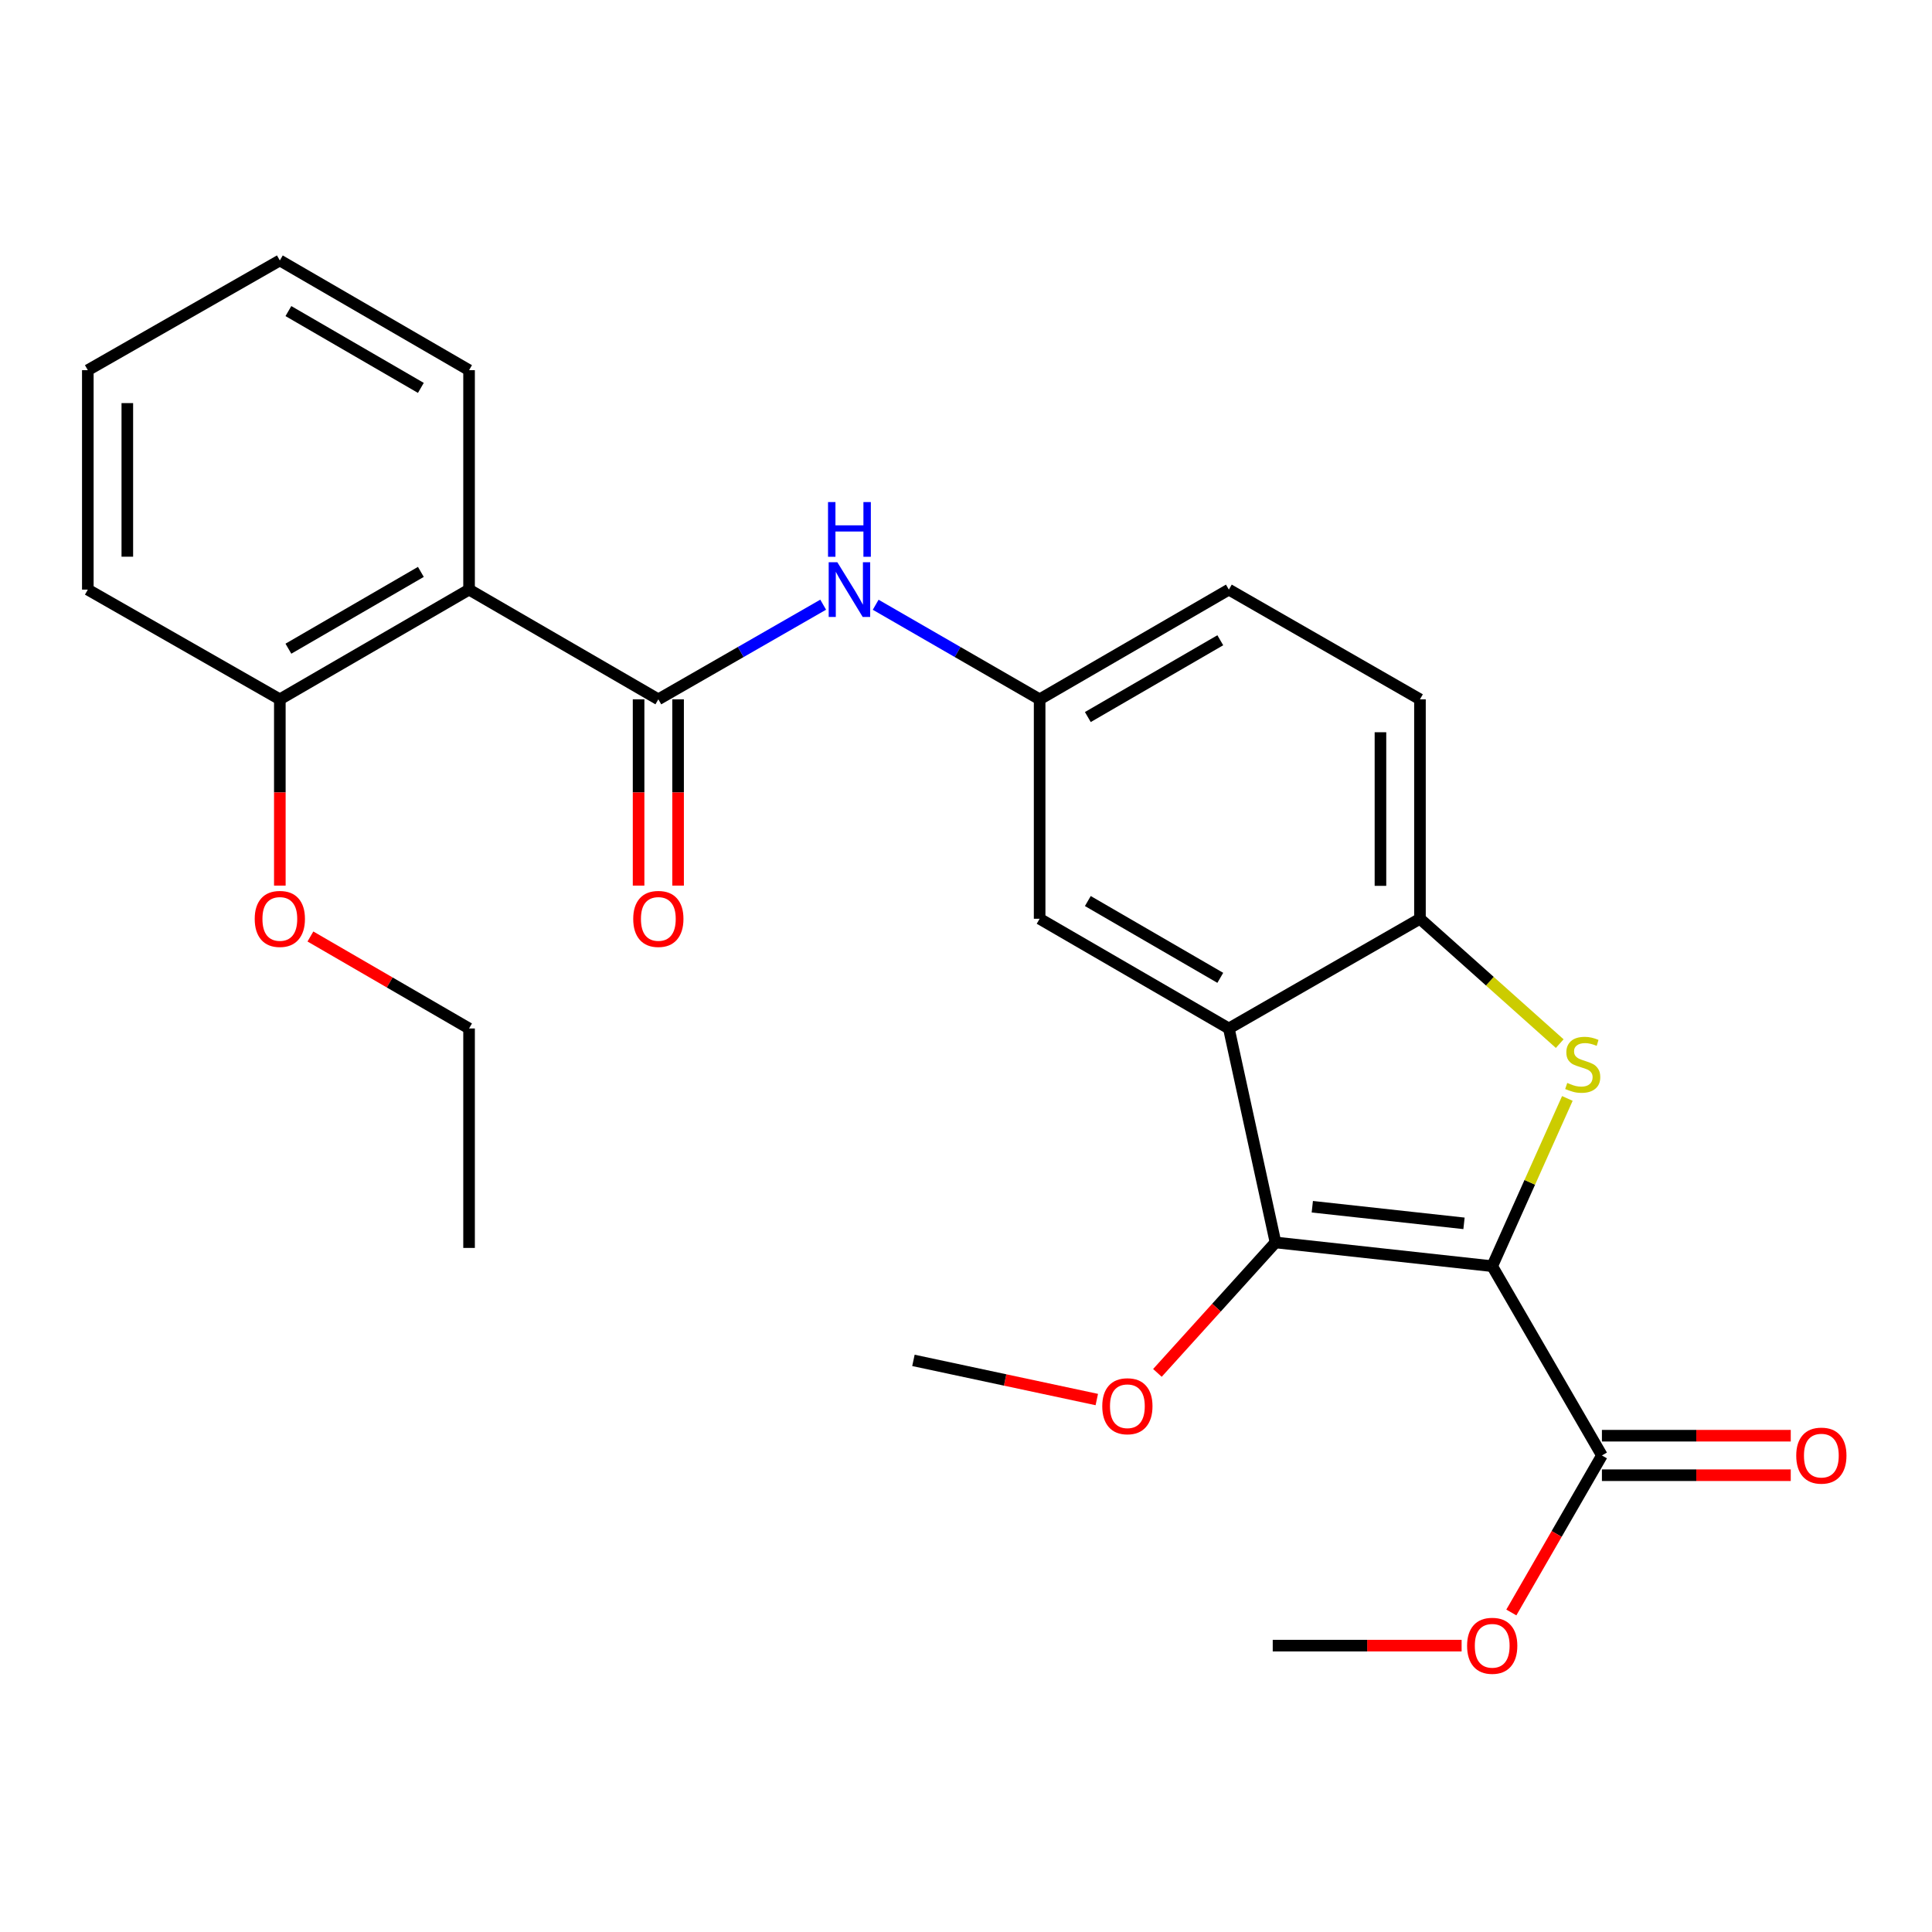 <?xml version='1.0' encoding='iso-8859-1'?>
<svg version='1.1' baseProfile='full'
              xmlns='http://www.w3.org/2000/svg'
                      xmlns:rdkit='http://www.rdkit.org/xml'
                      xmlns:xlink='http://www.w3.org/1999/xlink'
                  xml:space='preserve'
width='1000px' height='1000px' viewBox='0 0 1000 1000'>
<!-- END OF HEADER -->
<rect style='opacity:1.0;fill:#FFFFFF;stroke:none' width='1000' height='1000' x='0' y='0'> </rect>
<path class='bond-0' d='M 772.365,655.375 L 791.814,611.964' style='fill:none;fill-rule:evenodd;stroke:#000000;stroke-width:6px;stroke-linecap:butt;stroke-linejoin:miter;stroke-opacity:1' />
<path class='bond-0' d='M 791.814,611.964 L 811.263,568.552' style='fill:none;fill-rule:evenodd;stroke:#CCCC00;stroke-width:6px;stroke-linecap:butt;stroke-linejoin:miter;stroke-opacity:1' />
<path class='bond-1' d='M 772.365,655.375 L 660.197,643.084' style='fill:none;fill-rule:evenodd;stroke:#000000;stroke-width:6px;stroke-linecap:butt;stroke-linejoin:miter;stroke-opacity:1' />
<path class='bond-1' d='M 757.767,633.205 L 679.249,624.601' style='fill:none;fill-rule:evenodd;stroke:#000000;stroke-width:6px;stroke-linecap:butt;stroke-linejoin:miter;stroke-opacity:1' />
<path class='bond-6' d='M 772.365,655.375 L 829.153,753.343' style='fill:none;fill-rule:evenodd;stroke:#000000;stroke-width:6px;stroke-linecap:butt;stroke-linejoin:miter;stroke-opacity:1' />
<path class='bond-4' d='M 807.309,540.173 L 771.138,507.86' style='fill:none;fill-rule:evenodd;stroke:#CCCC00;stroke-width:6px;stroke-linecap:butt;stroke-linejoin:miter;stroke-opacity:1' />
<path class='bond-4' d='M 771.138,507.86 L 734.968,475.548' style='fill:none;fill-rule:evenodd;stroke:#000000;stroke-width:6px;stroke-linecap:butt;stroke-linejoin:miter;stroke-opacity:1' />
<path class='bond-2' d='M 660.197,643.084 L 636.057,532.336' style='fill:none;fill-rule:evenodd;stroke:#000000;stroke-width:6px;stroke-linecap:butt;stroke-linejoin:miter;stroke-opacity:1' />
<path class='bond-14' d='M 660.197,643.084 L 629.636,676.846' style='fill:none;fill-rule:evenodd;stroke:#000000;stroke-width:6px;stroke-linecap:butt;stroke-linejoin:miter;stroke-opacity:1' />
<path class='bond-14' d='M 629.636,676.846 L 599.076,710.607' style='fill:none;fill-rule:evenodd;stroke:#FF0000;stroke-width:6px;stroke-linecap:butt;stroke-linejoin:miter;stroke-opacity:1' />
<path class='bond-8' d='M 636.057,532.336 L 538.112,475.548' style='fill:none;fill-rule:evenodd;stroke:#000000;stroke-width:6px;stroke-linecap:butt;stroke-linejoin:miter;stroke-opacity:1' />
<path class='bond-8' d='M 631.621,506.128 L 563.06,466.376' style='fill:none;fill-rule:evenodd;stroke:#000000;stroke-width:6px;stroke-linecap:butt;stroke-linejoin:miter;stroke-opacity:1' />
<path class='bond-26' d='M 636.057,532.336 L 734.968,475.548' style='fill:none;fill-rule:evenodd;stroke:#000000;stroke-width:6px;stroke-linecap:butt;stroke-linejoin:miter;stroke-opacity:1' />
<path class='bond-3' d='M 340.756,361.971 L 383.415,337.479' style='fill:none;fill-rule:evenodd;stroke:#000000;stroke-width:6px;stroke-linecap:butt;stroke-linejoin:miter;stroke-opacity:1' />
<path class='bond-3' d='M 383.415,337.479 L 426.075,312.986' style='fill:none;fill-rule:evenodd;stroke:#0000FF;stroke-width:6px;stroke-linecap:butt;stroke-linejoin:miter;stroke-opacity:1' />
<path class='bond-5' d='M 340.756,361.971 L 242.788,305.183' style='fill:none;fill-rule:evenodd;stroke:#000000;stroke-width:6px;stroke-linecap:butt;stroke-linejoin:miter;stroke-opacity:1' />
<path class='bond-10' d='M 330.532,361.971 L 330.532,410.18' style='fill:none;fill-rule:evenodd;stroke:#000000;stroke-width:6px;stroke-linecap:butt;stroke-linejoin:miter;stroke-opacity:1' />
<path class='bond-10' d='M 330.532,410.18 L 330.532,458.388' style='fill:none;fill-rule:evenodd;stroke:#FF0000;stroke-width:6px;stroke-linecap:butt;stroke-linejoin:miter;stroke-opacity:1' />
<path class='bond-10' d='M 350.98,361.971 L 350.98,410.18' style='fill:none;fill-rule:evenodd;stroke:#000000;stroke-width:6px;stroke-linecap:butt;stroke-linejoin:miter;stroke-opacity:1' />
<path class='bond-10' d='M 350.98,410.18 L 350.98,458.388' style='fill:none;fill-rule:evenodd;stroke:#FF0000;stroke-width:6px;stroke-linecap:butt;stroke-linejoin:miter;stroke-opacity:1' />
<path class='bond-13' d='M 734.968,475.548 L 734.968,361.971' style='fill:none;fill-rule:evenodd;stroke:#000000;stroke-width:6px;stroke-linecap:butt;stroke-linejoin:miter;stroke-opacity:1' />
<path class='bond-13' d='M 714.52,458.511 L 714.52,379.008' style='fill:none;fill-rule:evenodd;stroke:#000000;stroke-width:6px;stroke-linecap:butt;stroke-linejoin:miter;stroke-opacity:1' />
<path class='bond-11' d='M 242.788,305.183 L 144.842,361.971' style='fill:none;fill-rule:evenodd;stroke:#000000;stroke-width:6px;stroke-linecap:butt;stroke-linejoin:miter;stroke-opacity:1' />
<path class='bond-11' d='M 217.84,296.012 L 149.278,335.764' style='fill:none;fill-rule:evenodd;stroke:#000000;stroke-width:6px;stroke-linecap:butt;stroke-linejoin:miter;stroke-opacity:1' />
<path class='bond-17' d='M 242.788,305.183 L 242.788,191.607' style='fill:none;fill-rule:evenodd;stroke:#000000;stroke-width:6px;stroke-linecap:butt;stroke-linejoin:miter;stroke-opacity:1' />
<path class='bond-12' d='M 829.153,763.567 L 878.021,763.567' style='fill:none;fill-rule:evenodd;stroke:#000000;stroke-width:6px;stroke-linecap:butt;stroke-linejoin:miter;stroke-opacity:1' />
<path class='bond-12' d='M 878.021,763.567 L 926.89,763.567' style='fill:none;fill-rule:evenodd;stroke:#FF0000;stroke-width:6px;stroke-linecap:butt;stroke-linejoin:miter;stroke-opacity:1' />
<path class='bond-12' d='M 829.153,743.119 L 878.021,743.119' style='fill:none;fill-rule:evenodd;stroke:#000000;stroke-width:6px;stroke-linecap:butt;stroke-linejoin:miter;stroke-opacity:1' />
<path class='bond-12' d='M 878.021,743.119 L 926.89,743.119' style='fill:none;fill-rule:evenodd;stroke:#FF0000;stroke-width:6px;stroke-linecap:butt;stroke-linejoin:miter;stroke-opacity:1' />
<path class='bond-15' d='M 829.153,753.343 L 805.709,793.98' style='fill:none;fill-rule:evenodd;stroke:#000000;stroke-width:6px;stroke-linecap:butt;stroke-linejoin:miter;stroke-opacity:1' />
<path class='bond-15' d='M 805.709,793.98 L 782.265,834.616' style='fill:none;fill-rule:evenodd;stroke:#FF0000;stroke-width:6px;stroke-linecap:butt;stroke-linejoin:miter;stroke-opacity:1' />
<path class='bond-7' d='M 453.248,313.017 L 495.68,337.494' style='fill:none;fill-rule:evenodd;stroke:#0000FF;stroke-width:6px;stroke-linecap:butt;stroke-linejoin:miter;stroke-opacity:1' />
<path class='bond-7' d='M 495.68,337.494 L 538.112,361.971' style='fill:none;fill-rule:evenodd;stroke:#000000;stroke-width:6px;stroke-linecap:butt;stroke-linejoin:miter;stroke-opacity:1' />
<path class='bond-9' d='M 538.112,475.548 L 538.112,361.971' style='fill:none;fill-rule:evenodd;stroke:#000000;stroke-width:6px;stroke-linecap:butt;stroke-linejoin:miter;stroke-opacity:1' />
<path class='bond-27' d='M 538.112,361.971 L 636.057,305.183' style='fill:none;fill-rule:evenodd;stroke:#000000;stroke-width:6px;stroke-linecap:butt;stroke-linejoin:miter;stroke-opacity:1' />
<path class='bond-27' d='M 563.06,371.143 L 631.621,331.391' style='fill:none;fill-rule:evenodd;stroke:#000000;stroke-width:6px;stroke-linecap:butt;stroke-linejoin:miter;stroke-opacity:1' />
<path class='bond-18' d='M 144.842,361.971 L 144.842,410.18' style='fill:none;fill-rule:evenodd;stroke:#000000;stroke-width:6px;stroke-linecap:butt;stroke-linejoin:miter;stroke-opacity:1' />
<path class='bond-18' d='M 144.842,410.18 L 144.842,458.388' style='fill:none;fill-rule:evenodd;stroke:#FF0000;stroke-width:6px;stroke-linecap:butt;stroke-linejoin:miter;stroke-opacity:1' />
<path class='bond-19' d='M 144.842,361.971 L 45.455,305.183' style='fill:none;fill-rule:evenodd;stroke:#000000;stroke-width:6px;stroke-linecap:butt;stroke-linejoin:miter;stroke-opacity:1' />
<path class='bond-16' d='M 734.968,361.971 L 636.057,305.183' style='fill:none;fill-rule:evenodd;stroke:#000000;stroke-width:6px;stroke-linecap:butt;stroke-linejoin:miter;stroke-opacity:1' />
<path class='bond-20' d='M 567.698,724.402 L 520.245,714.267' style='fill:none;fill-rule:evenodd;stroke:#FF0000;stroke-width:6px;stroke-linecap:butt;stroke-linejoin:miter;stroke-opacity:1' />
<path class='bond-20' d='M 520.245,714.267 L 472.792,704.132' style='fill:none;fill-rule:evenodd;stroke:#000000;stroke-width:6px;stroke-linecap:butt;stroke-linejoin:miter;stroke-opacity:1' />
<path class='bond-22' d='M 756.525,851.777 L 707.645,851.777' style='fill:none;fill-rule:evenodd;stroke:#FF0000;stroke-width:6px;stroke-linecap:butt;stroke-linejoin:miter;stroke-opacity:1' />
<path class='bond-22' d='M 707.645,851.777 L 658.765,851.777' style='fill:none;fill-rule:evenodd;stroke:#000000;stroke-width:6px;stroke-linecap:butt;stroke-linejoin:miter;stroke-opacity:1' />
<path class='bond-23' d='M 242.788,191.607 L 144.842,134.807' style='fill:none;fill-rule:evenodd;stroke:#000000;stroke-width:6px;stroke-linecap:butt;stroke-linejoin:miter;stroke-opacity:1' />
<path class='bond-23' d='M 217.838,200.775 L 149.276,161.016' style='fill:none;fill-rule:evenodd;stroke:#000000;stroke-width:6px;stroke-linecap:butt;stroke-linejoin:miter;stroke-opacity:1' />
<path class='bond-21' d='M 160.673,484.726 L 201.73,508.531' style='fill:none;fill-rule:evenodd;stroke:#FF0000;stroke-width:6px;stroke-linecap:butt;stroke-linejoin:miter;stroke-opacity:1' />
<path class='bond-21' d='M 201.73,508.531 L 242.788,532.336' style='fill:none;fill-rule:evenodd;stroke:#000000;stroke-width:6px;stroke-linecap:butt;stroke-linejoin:miter;stroke-opacity:1' />
<path class='bond-28' d='M 45.455,305.183 L 45.455,191.607' style='fill:none;fill-rule:evenodd;stroke:#000000;stroke-width:6px;stroke-linecap:butt;stroke-linejoin:miter;stroke-opacity:1' />
<path class='bond-28' d='M 65.902,288.147 L 65.902,208.643' style='fill:none;fill-rule:evenodd;stroke:#000000;stroke-width:6px;stroke-linecap:butt;stroke-linejoin:miter;stroke-opacity:1' />
<path class='bond-24' d='M 242.788,532.336 L 242.788,645.924' style='fill:none;fill-rule:evenodd;stroke:#000000;stroke-width:6px;stroke-linecap:butt;stroke-linejoin:miter;stroke-opacity:1' />
<path class='bond-25' d='M 144.842,134.807 L 45.455,191.607' style='fill:none;fill-rule:evenodd;stroke:#000000;stroke-width:6px;stroke-linecap:butt;stroke-linejoin:miter;stroke-opacity:1' />
<path  class='atom-1' d='M 811.213 560.527
Q 811.533 560.647, 812.853 561.207
Q 814.173 561.767, 815.613 562.127
Q 817.093 562.447, 818.533 562.447
Q 821.213 562.447, 822.773 561.167
Q 824.333 559.847, 824.333 557.567
Q 824.333 556.007, 823.533 555.047
Q 822.773 554.087, 821.573 553.567
Q 820.373 553.047, 818.373 552.447
Q 815.853 551.687, 814.333 550.967
Q 812.853 550.247, 811.773 548.727
Q 810.733 547.207, 810.733 544.647
Q 810.733 541.087, 813.133 538.887
Q 815.573 536.687, 820.373 536.687
Q 823.653 536.687, 827.373 538.247
L 826.453 541.327
Q 823.053 539.927, 820.493 539.927
Q 817.733 539.927, 816.213 541.087
Q 814.693 542.207, 814.733 544.167
Q 814.733 545.687, 815.493 546.607
Q 816.293 547.527, 817.413 548.047
Q 818.573 548.567, 820.493 549.167
Q 823.053 549.967, 824.573 550.767
Q 826.093 551.567, 827.173 553.207
Q 828.293 554.807, 828.293 557.567
Q 828.293 561.487, 825.653 563.607
Q 823.053 565.687, 818.693 565.687
Q 816.173 565.687, 814.253 565.127
Q 812.373 564.607, 810.133 563.687
L 811.213 560.527
' fill='#CCCC00'/>
<path  class='atom-8' d='M 433.407 291.023
L 442.687 306.023
Q 443.607 307.503, 445.087 310.183
Q 446.567 312.863, 446.647 313.023
L 446.647 291.023
L 450.407 291.023
L 450.407 319.343
L 446.527 319.343
L 436.567 302.943
Q 435.407 301.023, 434.167 298.823
Q 432.967 296.623, 432.607 295.943
L 432.607 319.343
L 428.927 319.343
L 428.927 291.023
L 433.407 291.023
' fill='#0000FF'/>
<path  class='atom-8' d='M 428.587 259.871
L 432.427 259.871
L 432.427 271.911
L 446.907 271.911
L 446.907 259.871
L 450.747 259.871
L 450.747 288.191
L 446.907 288.191
L 446.907 275.111
L 432.427 275.111
L 432.427 288.191
L 428.587 288.191
L 428.587 259.871
' fill='#0000FF'/>
<path  class='atom-11' d='M 327.756 475.628
Q 327.756 468.828, 331.116 465.028
Q 334.476 461.228, 340.756 461.228
Q 347.036 461.228, 350.396 465.028
Q 353.756 468.828, 353.756 475.628
Q 353.756 482.508, 350.356 486.428
Q 346.956 490.308, 340.756 490.308
Q 334.516 490.308, 331.116 486.428
Q 327.756 482.548, 327.756 475.628
M 340.756 487.108
Q 345.076 487.108, 347.396 484.228
Q 349.756 481.308, 349.756 475.628
Q 349.756 470.068, 347.396 467.268
Q 345.076 464.428, 340.756 464.428
Q 336.436 464.428, 334.076 467.228
Q 331.756 470.028, 331.756 475.628
Q 331.756 481.348, 334.076 484.228
Q 336.436 487.108, 340.756 487.108
' fill='#FF0000'/>
<path  class='atom-13' d='M 929.729 753.423
Q 929.729 746.623, 933.089 742.823
Q 936.449 739.023, 942.729 739.023
Q 949.009 739.023, 952.369 742.823
Q 955.729 746.623, 955.729 753.423
Q 955.729 760.303, 952.329 764.223
Q 948.929 768.103, 942.729 768.103
Q 936.489 768.103, 933.089 764.223
Q 929.729 760.343, 929.729 753.423
M 942.729 764.903
Q 947.049 764.903, 949.369 762.023
Q 951.729 759.103, 951.729 753.423
Q 951.729 747.863, 949.369 745.063
Q 947.049 742.223, 942.729 742.223
Q 938.409 742.223, 936.049 745.023
Q 933.729 747.823, 933.729 753.423
Q 933.729 759.143, 936.049 762.023
Q 938.409 764.903, 942.729 764.903
' fill='#FF0000'/>
<path  class='atom-15' d='M 570.529 727.864
Q 570.529 721.064, 573.889 717.264
Q 577.249 713.464, 583.529 713.464
Q 589.809 713.464, 593.169 717.264
Q 596.529 721.064, 596.529 727.864
Q 596.529 734.744, 593.129 738.664
Q 589.729 742.544, 583.529 742.544
Q 577.289 742.544, 573.889 738.664
Q 570.529 734.784, 570.529 727.864
M 583.529 739.344
Q 587.849 739.344, 590.169 736.464
Q 592.529 733.544, 592.529 727.864
Q 592.529 722.304, 590.169 719.504
Q 587.849 716.664, 583.529 716.664
Q 579.209 716.664, 576.849 719.464
Q 574.529 722.264, 574.529 727.864
Q 574.529 733.584, 576.849 736.464
Q 579.209 739.344, 583.529 739.344
' fill='#FF0000'/>
<path  class='atom-16' d='M 759.365 851.857
Q 759.365 845.057, 762.725 841.257
Q 766.085 837.457, 772.365 837.457
Q 778.645 837.457, 782.005 841.257
Q 785.365 845.057, 785.365 851.857
Q 785.365 858.737, 781.965 862.657
Q 778.565 866.537, 772.365 866.537
Q 766.125 866.537, 762.725 862.657
Q 759.365 858.777, 759.365 851.857
M 772.365 863.337
Q 776.685 863.337, 779.005 860.457
Q 781.365 857.537, 781.365 851.857
Q 781.365 846.297, 779.005 843.497
Q 776.685 840.657, 772.365 840.657
Q 768.045 840.657, 765.685 843.457
Q 763.365 846.257, 763.365 851.857
Q 763.365 857.577, 765.685 860.457
Q 768.045 863.337, 772.365 863.337
' fill='#FF0000'/>
<path  class='atom-19' d='M 131.842 475.628
Q 131.842 468.828, 135.202 465.028
Q 138.562 461.228, 144.842 461.228
Q 151.122 461.228, 154.482 465.028
Q 157.842 468.828, 157.842 475.628
Q 157.842 482.508, 154.442 486.428
Q 151.042 490.308, 144.842 490.308
Q 138.602 490.308, 135.202 486.428
Q 131.842 482.548, 131.842 475.628
M 144.842 487.108
Q 149.162 487.108, 151.482 484.228
Q 153.842 481.308, 153.842 475.628
Q 153.842 470.068, 151.482 467.268
Q 149.162 464.428, 144.842 464.428
Q 140.522 464.428, 138.162 467.228
Q 135.842 470.028, 135.842 475.628
Q 135.842 481.348, 138.162 484.228
Q 140.522 487.108, 144.842 487.108
' fill='#FF0000'/>
</svg>
